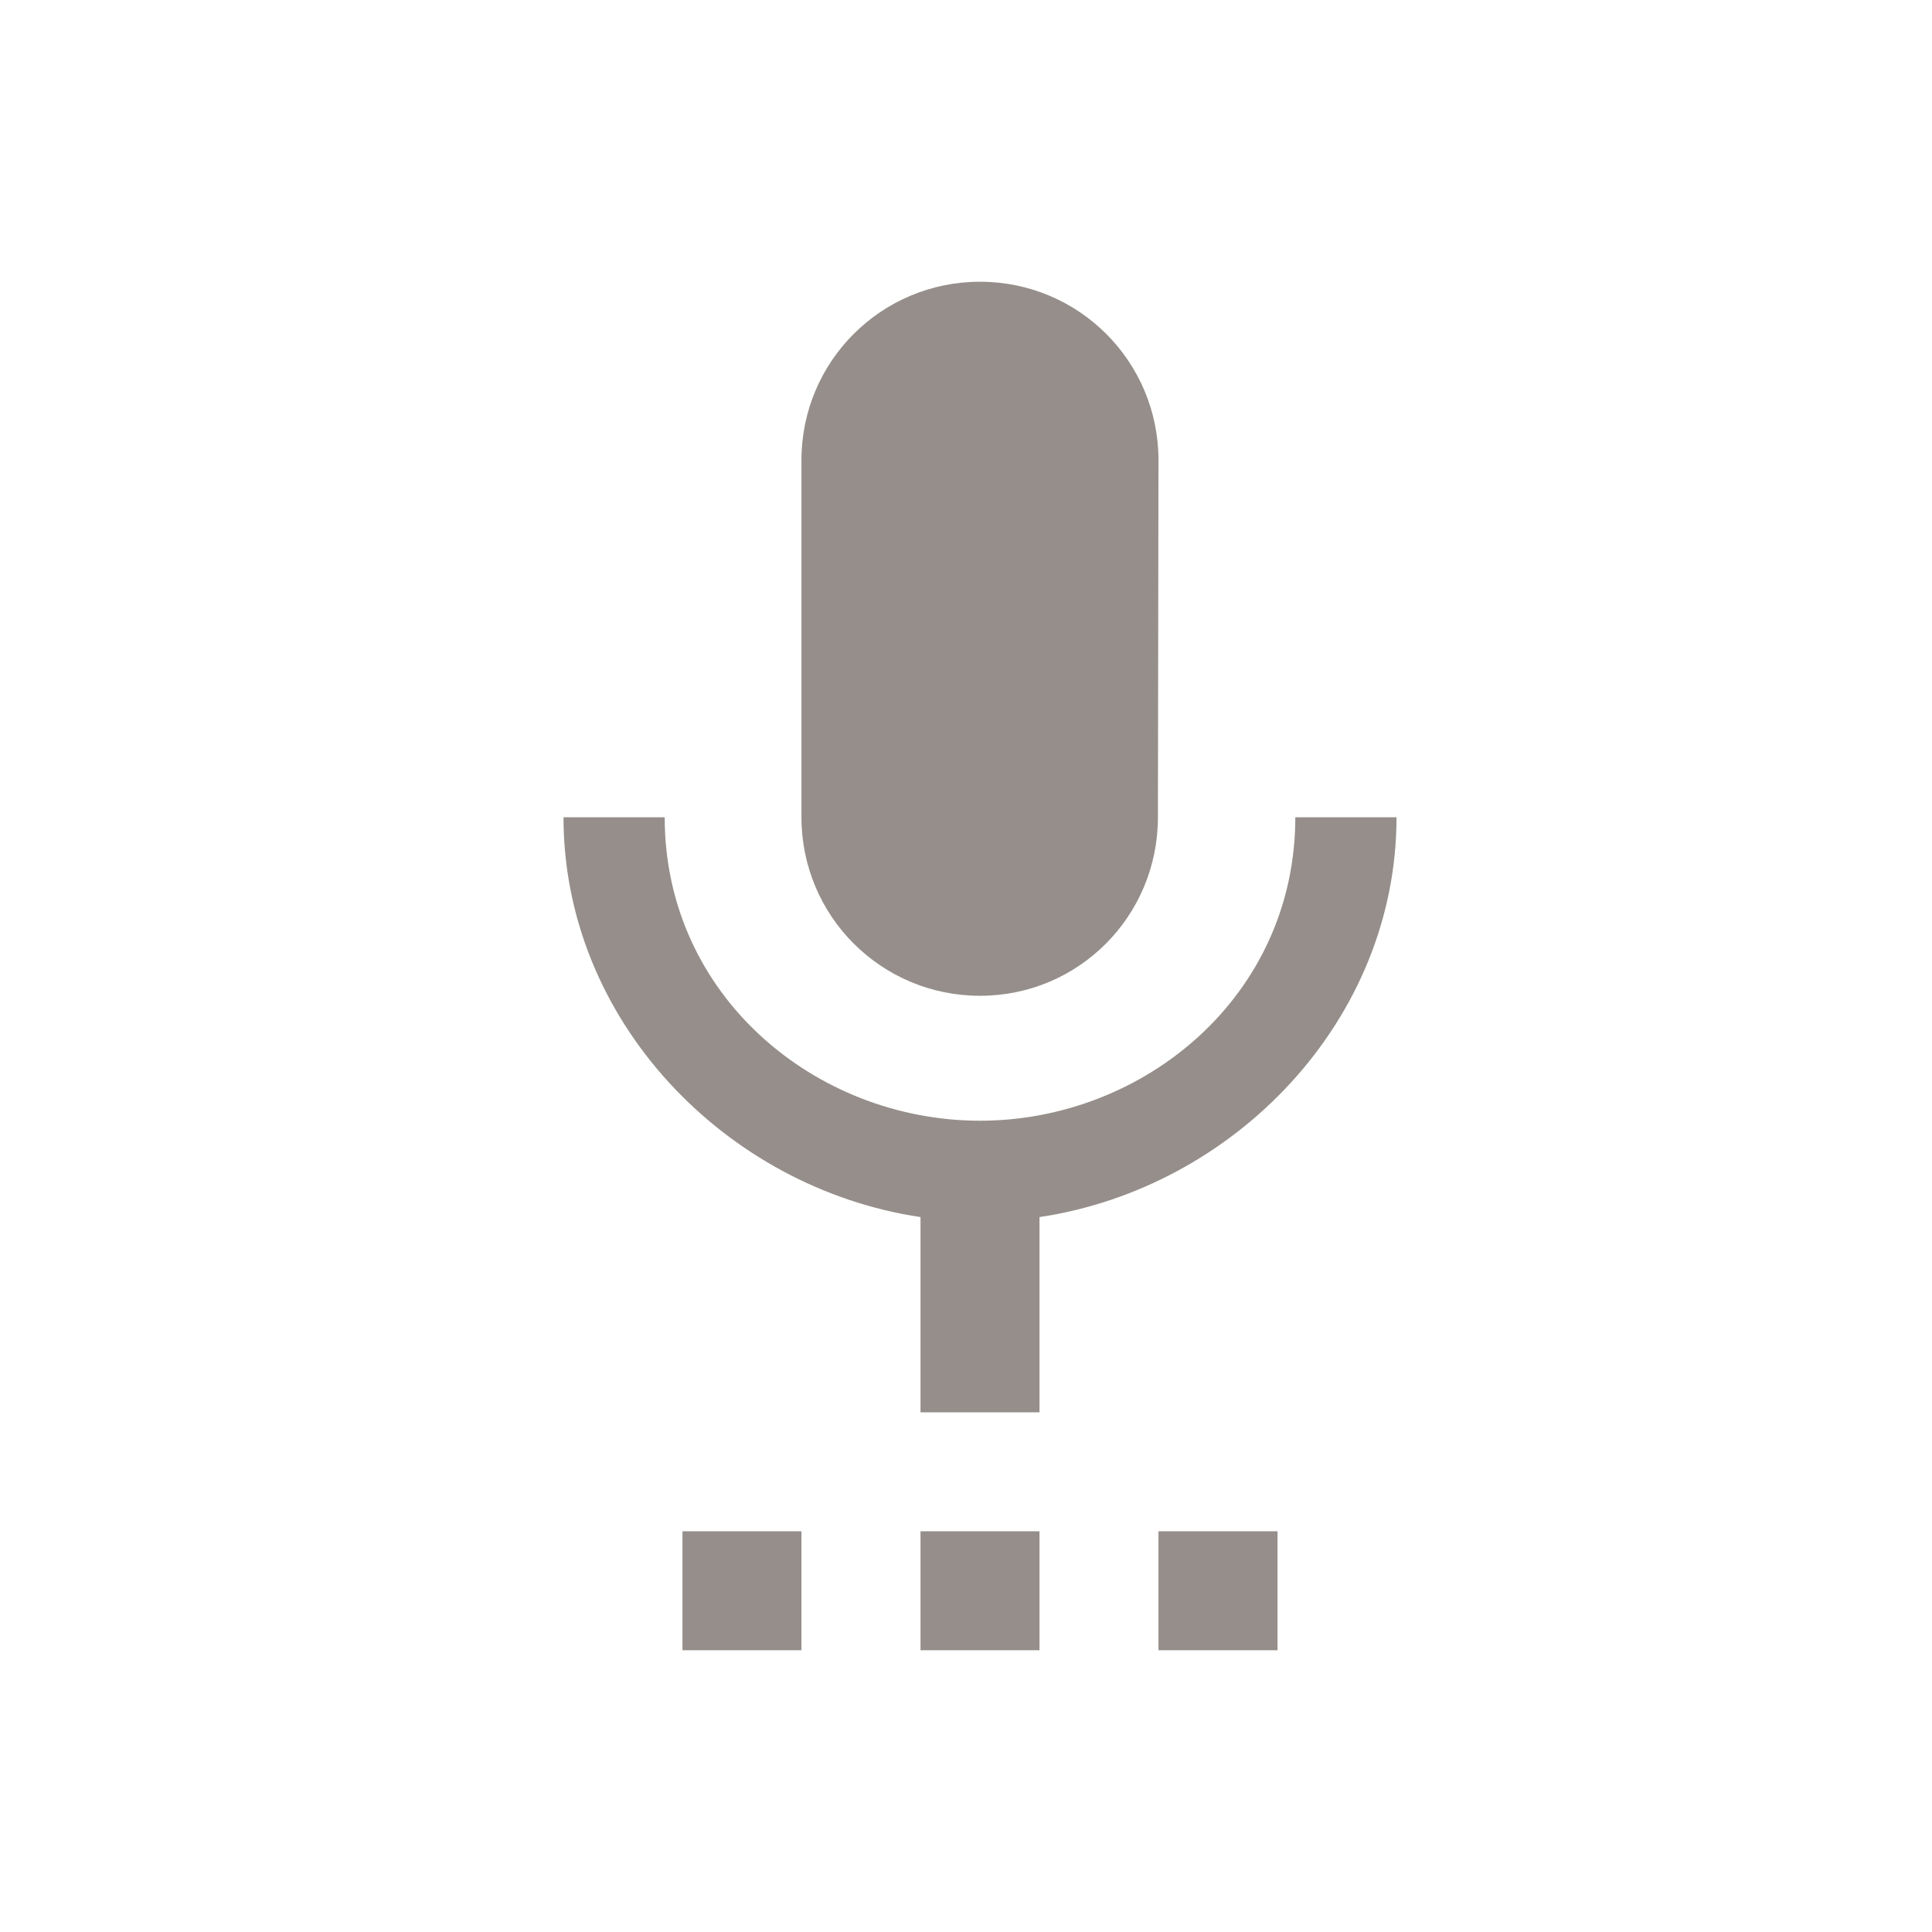 <svg xmlns="http://www.w3.org/2000/svg" xmlns:xlink="http://www.w3.org/1999/xlink" width="24" height="24" viewBox="0 0 24 24" fill="none">
<rect x="0" y="0" width="24" height="24"   fill="#CCCCCC" fill-opacity="0">
</rect>
<path d="M14.391 19.022L14.391 20.5L15.87 20.5L15.87 19.022L14.391 19.022ZM9.956 19.022L8.478 19.022L8.478 20.5L9.956 20.5L9.956 19.022ZM11.435 15.119L11.435 17.544L12.913 17.544L12.913 15.119C15.337 14.757 17.348 12.673 17.348 10.152L16.091 10.152C16.091 12.37 14.214 13.922 12.174 13.922C10.134 13.922 8.257 12.37 8.257 10.152L7 10.152C7 12.673 9.01 14.757 11.435 15.119ZM9.956 5.717L9.956 10.152C9.956 11.379 10.947 12.37 12.174 12.37C13.401 12.37 14.384 11.379 14.384 10.152L14.391 5.717C14.391 4.49 13.401 3.5 12.174 3.5C10.947 3.5 9.956 4.49 9.956 5.717ZM12.913 19.022L11.435 19.022L11.435 20.5L12.913 20.5L12.913 19.022Z" fill-rule="evenodd"  fill="#958E8A" >
</path>
</svg>

